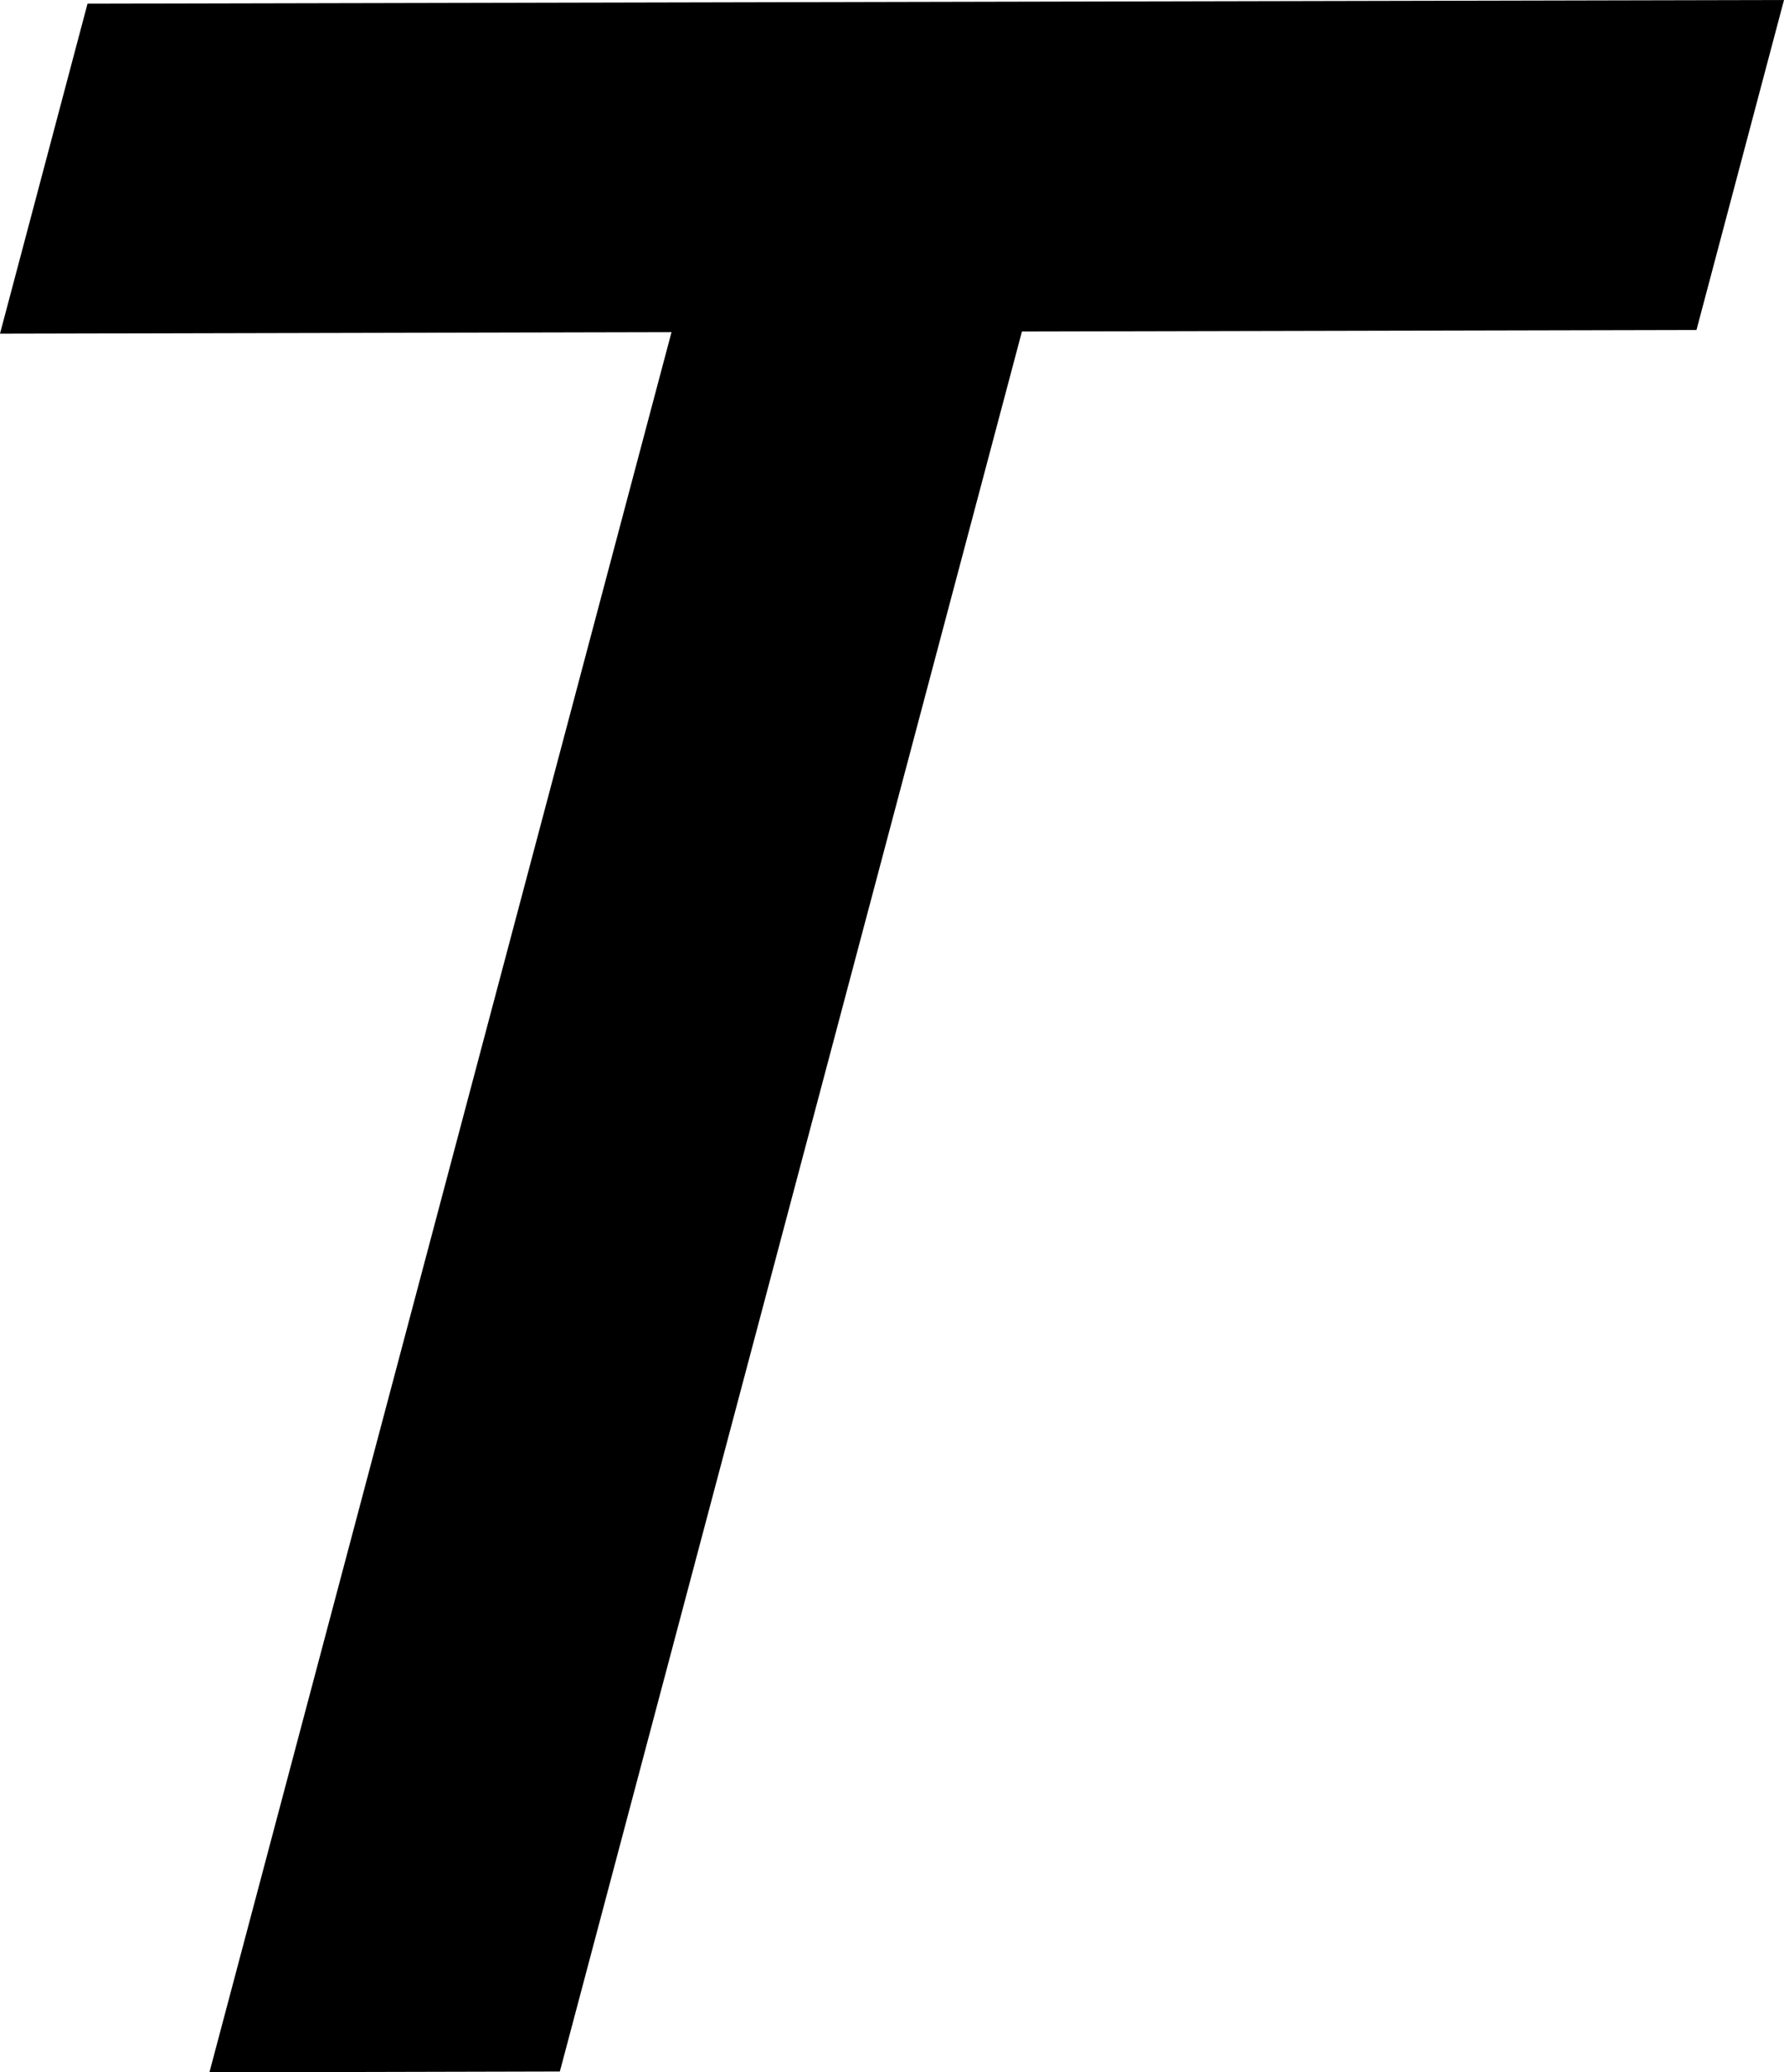 <?xml version="1.0" encoding="UTF-8"?><svg id="Calque_2" xmlns="http://www.w3.org/2000/svg" viewBox="0 0 106.4 123.53"><g id="Layer_1"><polygon points="5.22 .22 0 19.89 40.05 19.8 12.49 123.53 33.39 123.48 60.95 19.76 101.18 19.67 106.4 0 5.22 .22"/></g></svg>